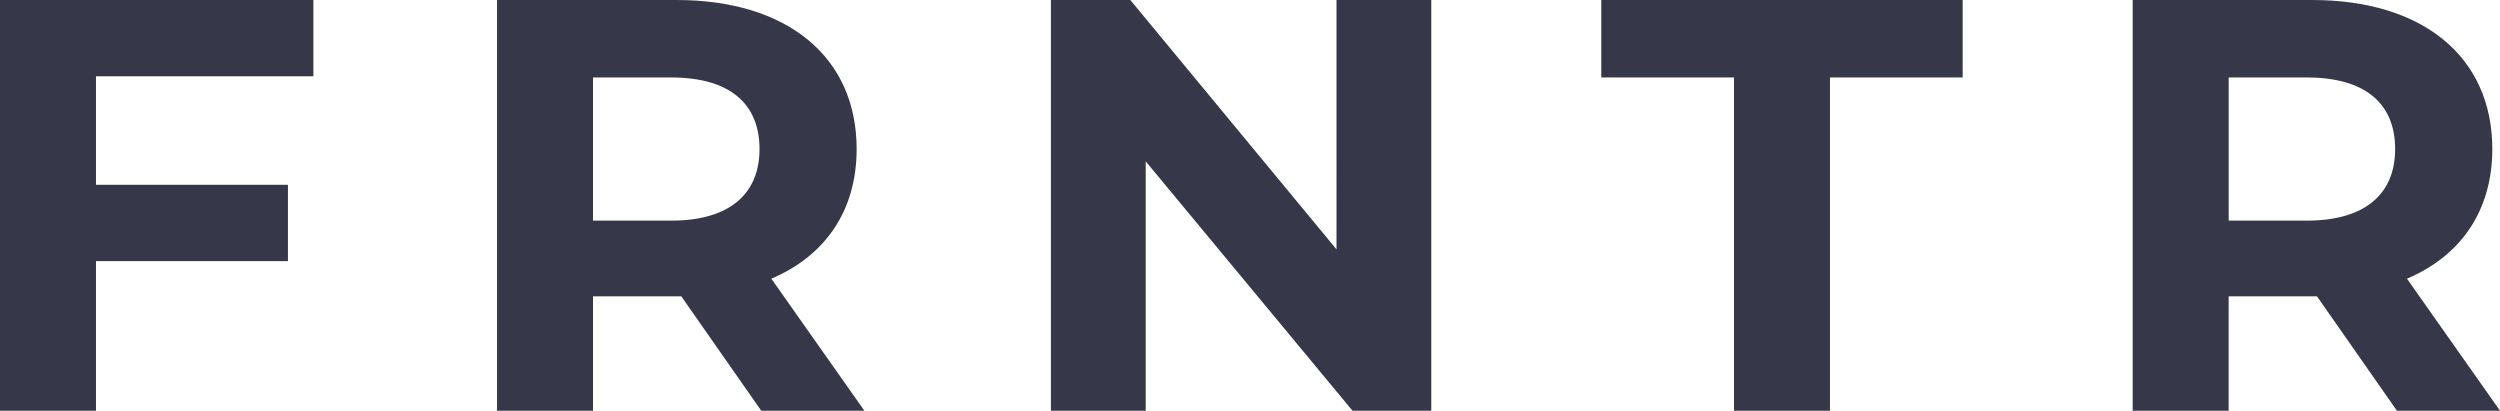 <svg xmlns="http://www.w3.org/2000/svg" width="140" height="23" fill="none" viewBox="0 0 140 23"><path fill="#363849" d="M5.375 4.271v6.079h10.75v4.272H5.375V23H0V0h17.55v4.271H5.376zM42.63 23l-4.478-6.407h-4.944V23h-5.375V0h10.053c6.205 0 10.086 3.187 10.086 8.346 0 3.45-1.758 5.98-4.777 7.26L48.405 23H42.63zM37.589 4.338h-4.38v8.017h4.38c3.285 0 4.944-1.512 4.944-4.01 0-2.53-1.66-4.007-4.944-4.007zM80.152 0v23H75.74L64.16 9.036V23h-5.308V0h4.446l11.546 13.964V0h5.308zM97.103 4.338h-7.431V0h20.238v4.338h-7.431V23h-5.375V4.338zM134.228 23l-4.479-6.407h-4.944V23h-5.375V0h10.053c6.204 0 10.086 3.187 10.086 8.346 0 3.45-1.759 5.98-4.778 7.26L140 23h-5.772zm-5.044-18.662h-4.379v8.017h4.379c3.285 0 4.944-1.512 4.944-4.01 0-2.53-1.659-4.007-4.944-4.007z"/></svg>